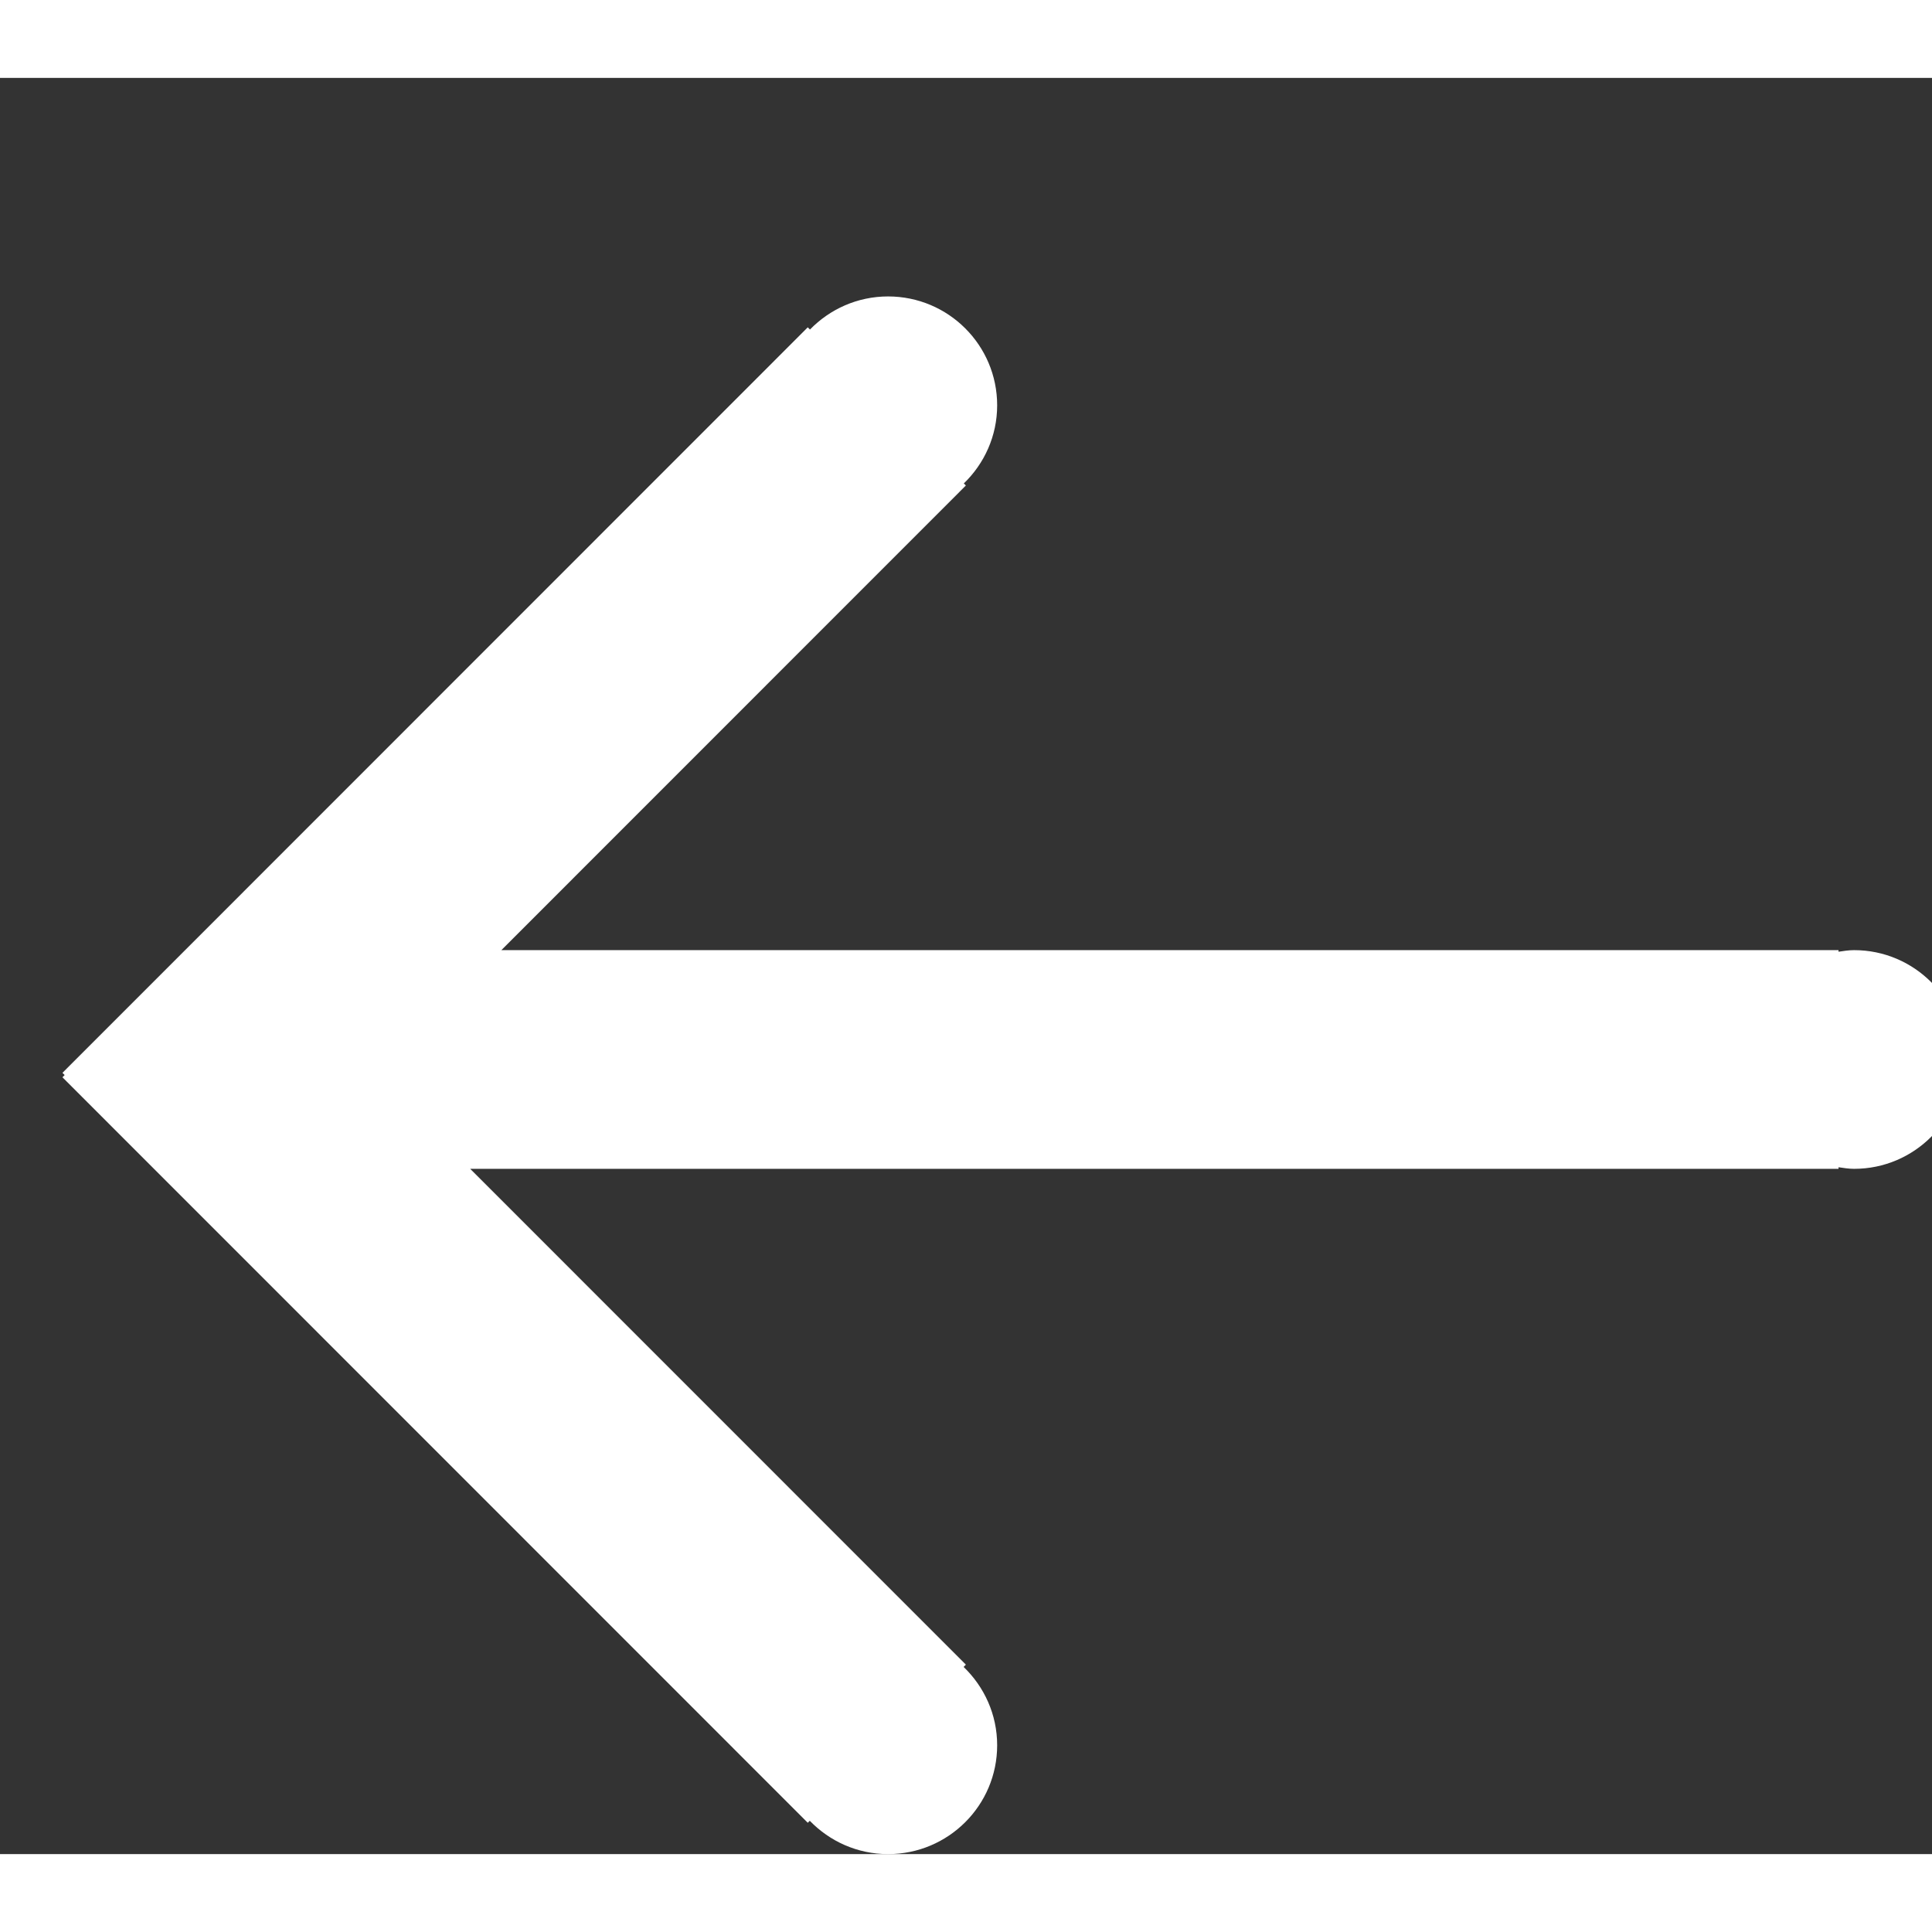 <svg xmlns="http://www.w3.org/2000/svg" xmlns:xlink="http://www.w3.org/1999/xlink" preserveAspectRatio="xMidYMid" width="64" height="64" viewBox="-2 -7 62 57">
  <rect x="-2" y="-7" width="62" height="57" fill="#333333" stroke="none"/>
  <defs>
    <style>

      .cls-2 {
        fill: #ffffff;
      }
    </style>
  </defs>
  <path d="M57.500,28.009 C57.329,28.009 57.165,27.982 57.000,27.958 C57.000,27.958 57.000,28.009 57.000,28.009 C57.000,28.009 13.089,28.009 13.089,28.009 C13.089,28.009 28.996,43.920 28.996,43.920 C28.996,43.920 28.923,43.993 28.923,43.993 C29.584,44.629 30.000,45.518 30.000,46.507 C30.000,48.436 28.433,50.000 26.500,50.000 C25.512,50.000 24.623,49.588 23.987,48.931 C23.987,48.931 23.922,48.995 23.922,48.995 C23.922,48.995 0.004,25.071 0.004,25.071 C0.004,25.071 0.075,25.000 0.075,25.000 C0.075,25.000 0.004,24.929 0.004,24.929 C0.004,24.929 23.922,1.004 23.922,1.004 C23.922,1.004 23.993,1.075 23.993,1.075 C24.629,0.422 25.515,0.013 26.500,0.013 C28.433,0.013 30.000,1.577 30.000,3.507 C30.000,4.492 29.588,5.379 28.930,6.014 C28.930,6.014 28.996,6.080 28.996,6.080 C28.996,6.080 14.089,20.991 14.089,20.991 C14.089,20.991 57.000,20.991 57.000,20.991 C57.000,20.991 57.000,21.042 57.000,21.042 C57.165,21.018 57.329,20.991 57.500,20.991 C59.433,20.991 61.000,22.562 61.000,24.500 C61.000,26.438 59.433,28.009 57.500,28.009 Z" id="path-1" class="cls-2" fill-rule="evenodd"/>
</svg>
